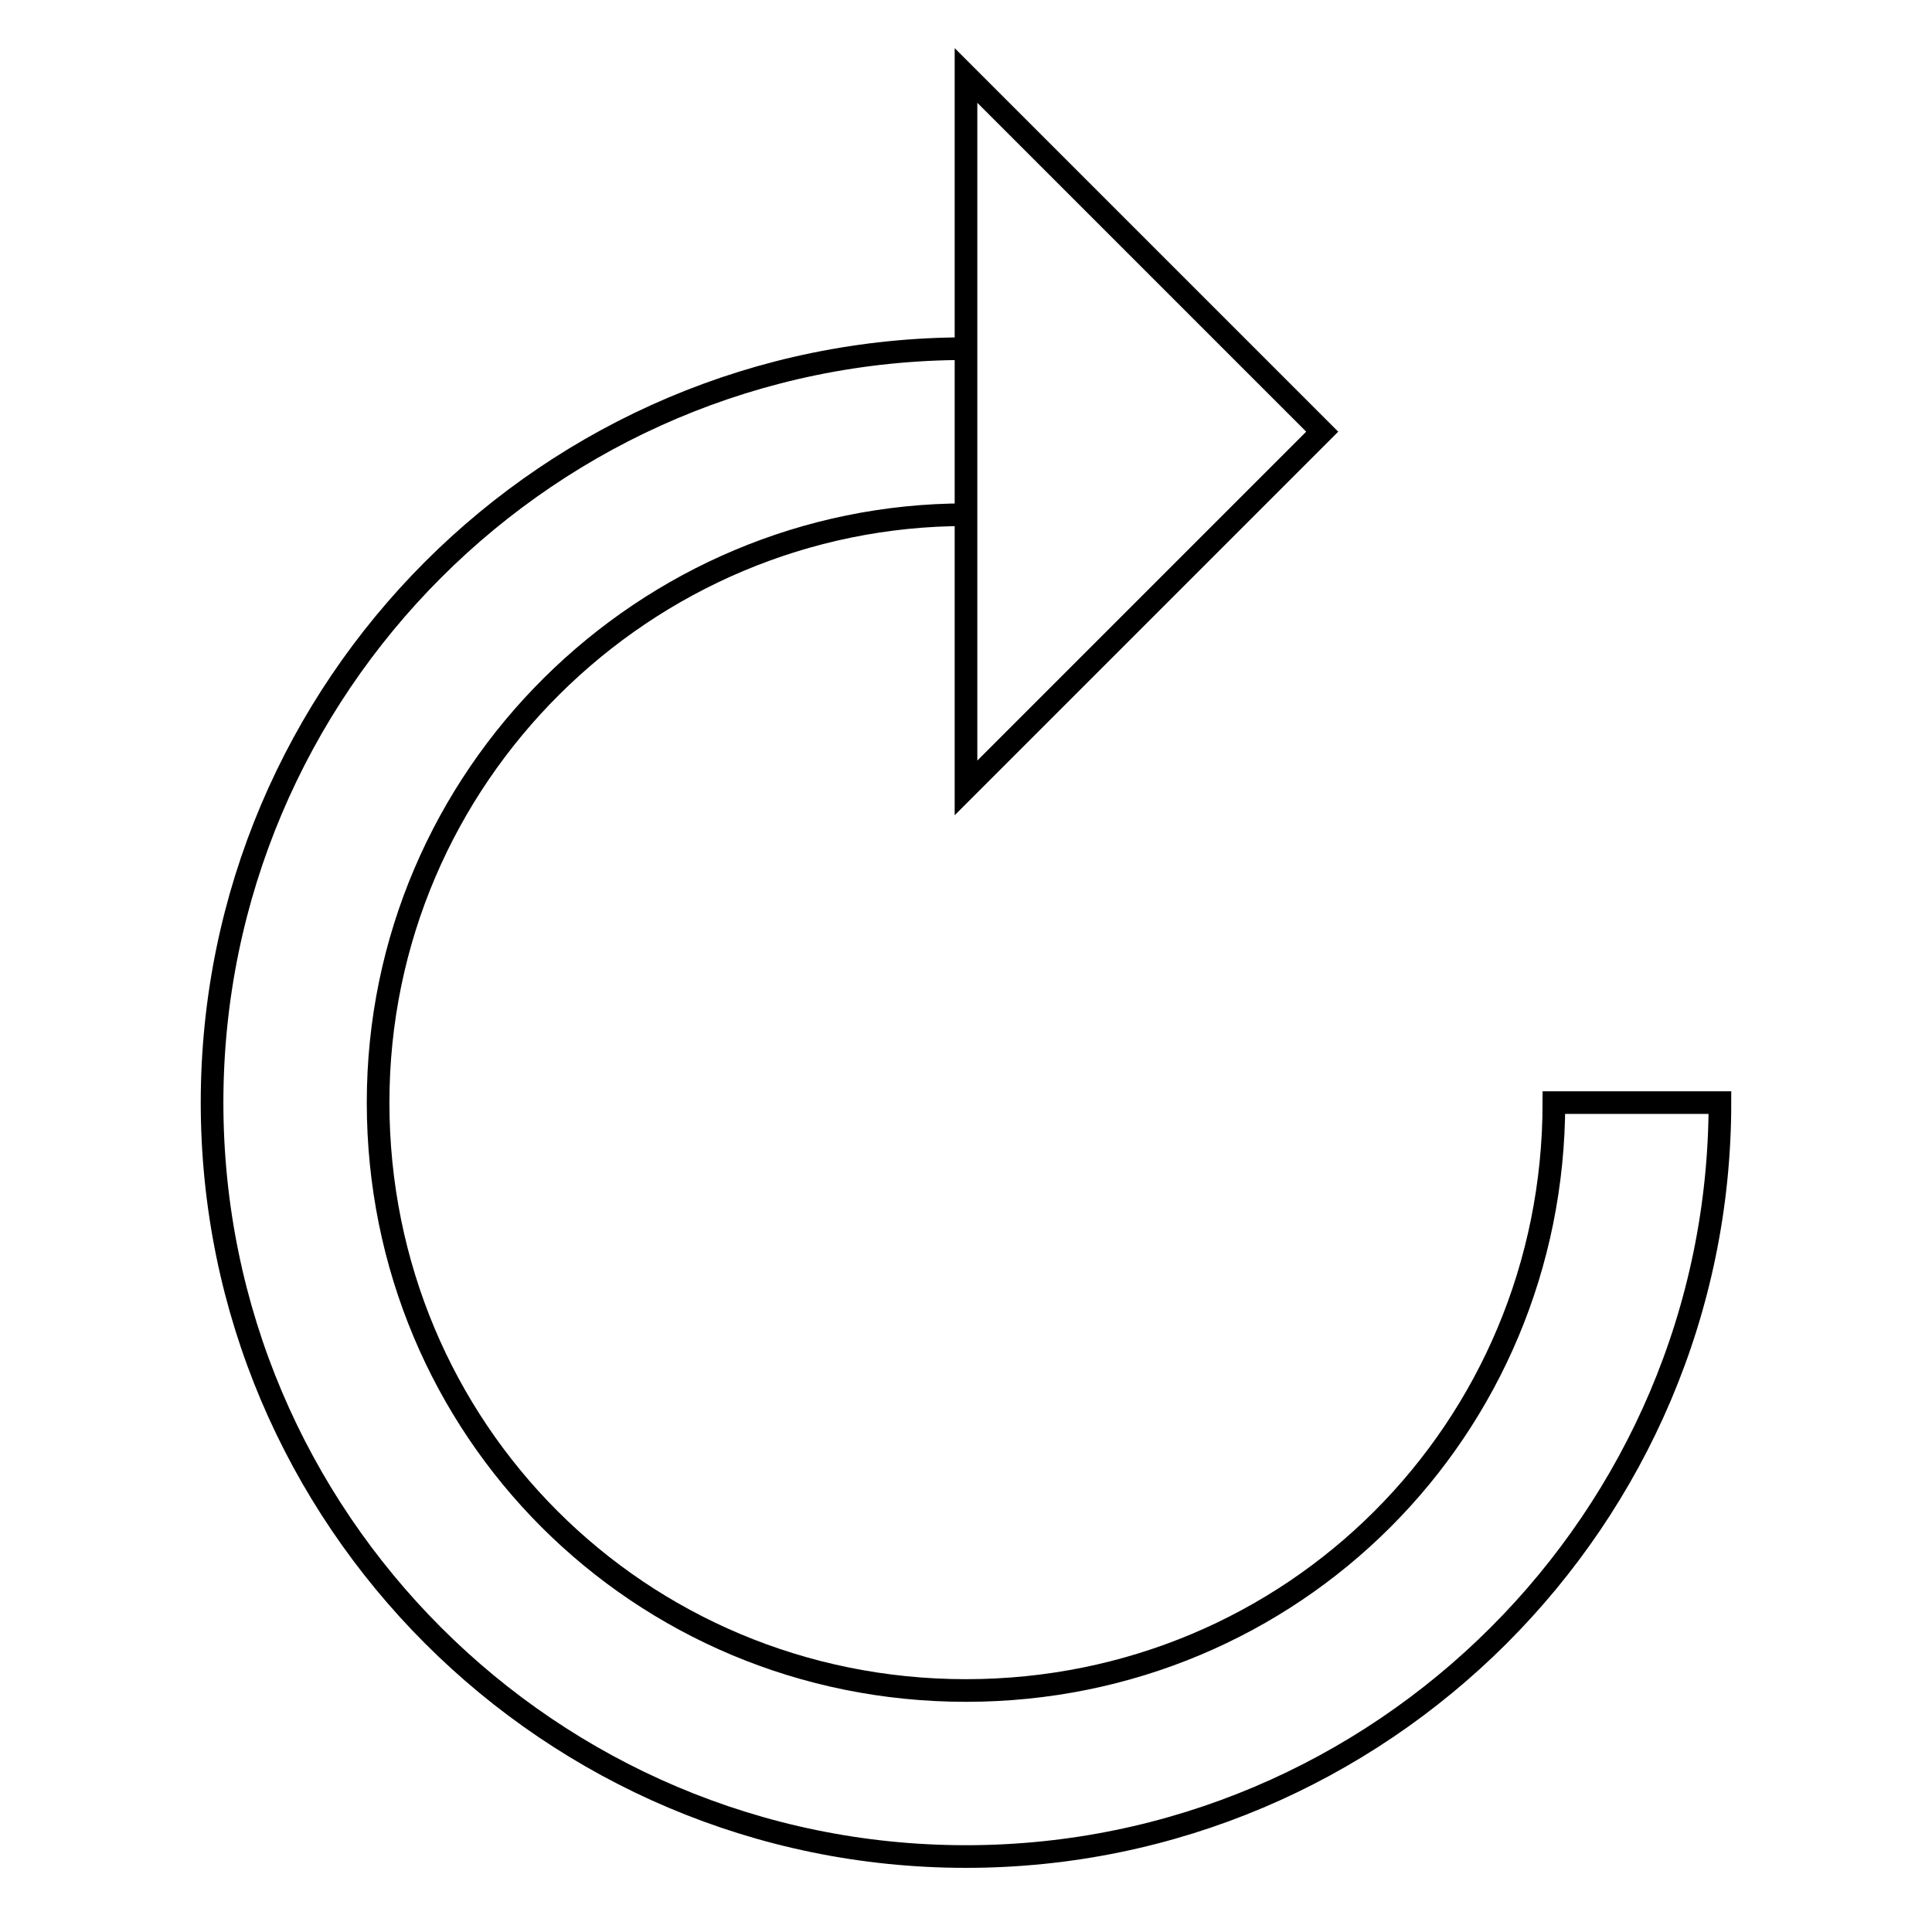 <?xml version="1.0" encoding="utf-8"?>
<!-- Svg Vector Icons : http://www.onlinewebfonts.com/icon -->
<!DOCTYPE svg PUBLIC "-//W3C//DTD SVG 1.1//EN" "http://www.w3.org/Graphics/SVG/1.1/DTD/svg11.dtd">
<svg version="1.1" xmlns="http://www.w3.org/2000/svg" xmlns:xlink="http://www.w3.org/1999/xlink" x="0px" y="0px" viewBox="0 0 256 256" enable-background="new 0 0 256 256" xml:space="preserve">
<g><g><path stroke-width="3" fill-opacity="0" stroke="#000000"  d="M128,10v94.4l47.2-47.2L128,10z M128,246c-55.1,0-99.9-44.8-99.9-99.9c0-55.1,44.8-99.9,99.9-99.9v22c-42.5,0-77.9,34.6-77.9,77.9S84.7,224,128,224s77.9-34.6,77.9-77.9h22C227.9,201.2,183,246,128,246z"/></g></g>
</svg>
